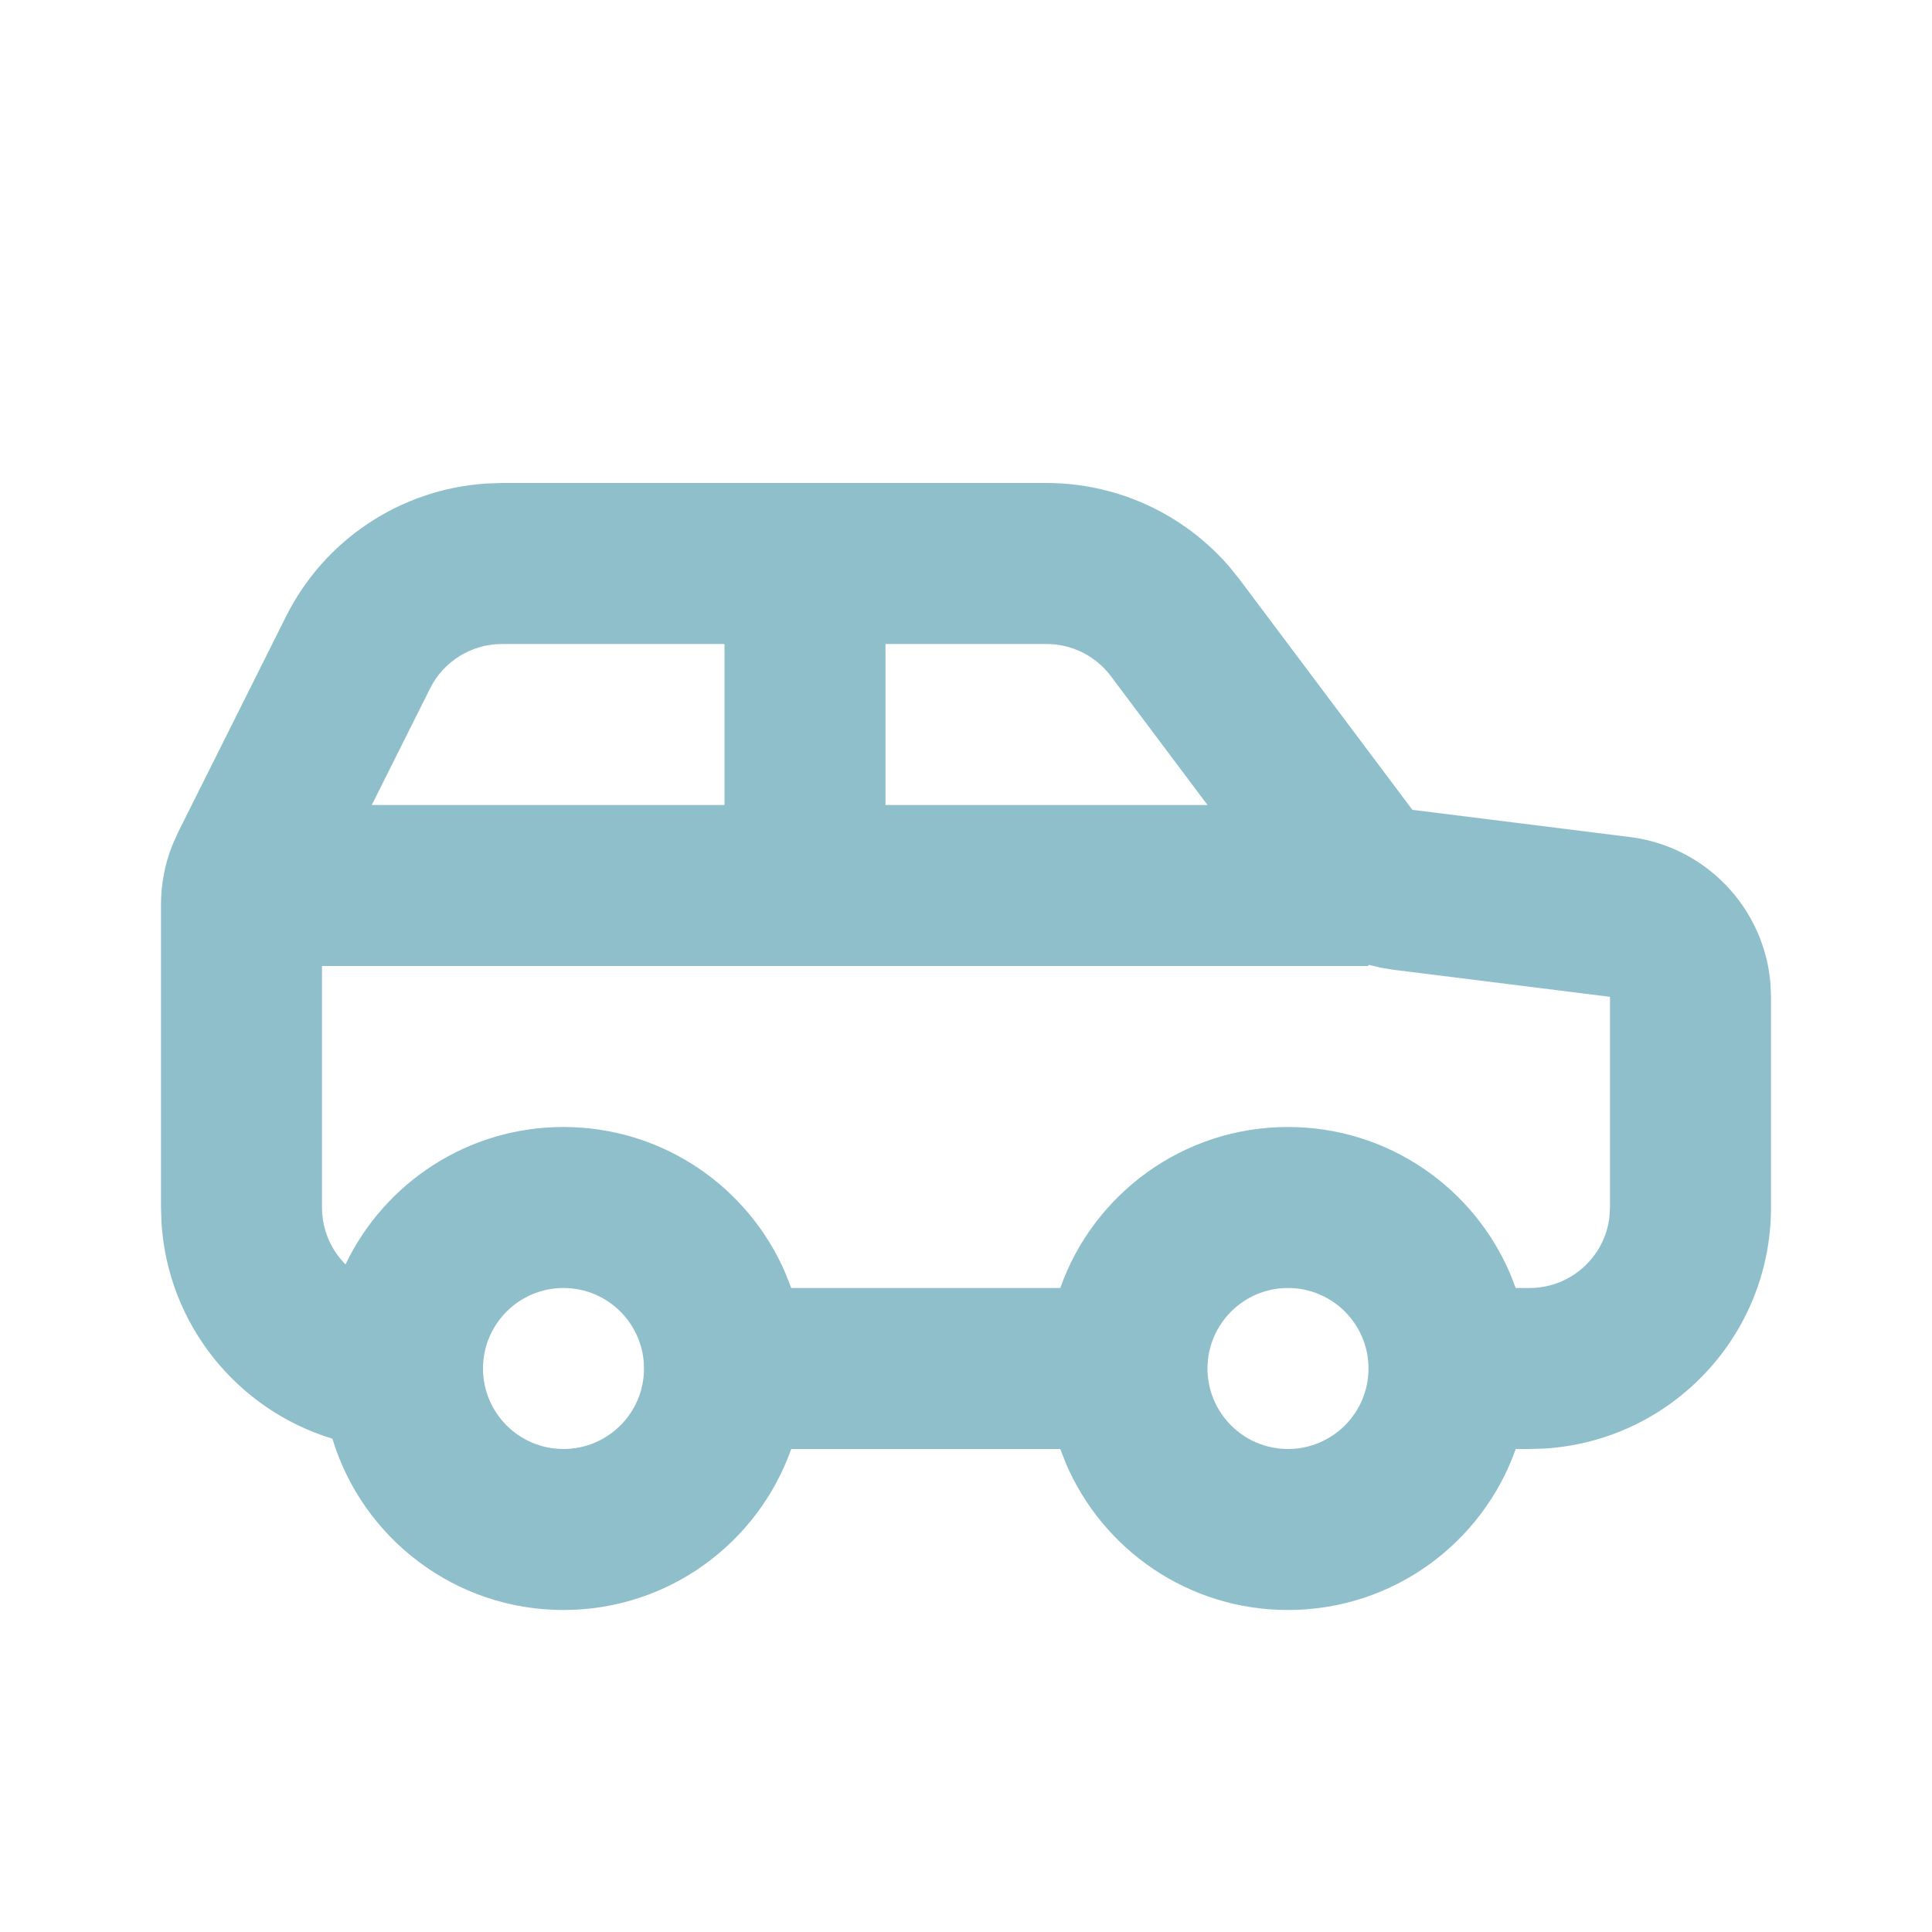 <svg width="24" height="24" viewBox="0 0 24 24" fill="none" xmlns="http://www.w3.org/2000/svg">
<g clip-path="url(#clip0_19_3200)">
<path fill-rule="evenodd" clip-rule="evenodd" d="M13 6C13.877 6 14.706 6.383 15.274 7.043L15.4 7.2L17.545 10.06L20.248 10.398C21.196 10.517 21.92 11.287 21.994 12.225L22 12.383V15C22 16.598 20.751 17.904 19.176 17.995L19 18H18.829C18.418 19.165 17.306 20 16 20C14.759 20 13.694 19.247 13.238 18.172L13.171 18H9.829C9.417 19.165 8.306 20 7 20C5.646 20 4.502 19.103 4.129 17.872C2.953 17.515 2.082 16.456 2.006 15.183L2 15V11.236C2 10.988 2.046 10.742 2.136 10.511L2.211 10.342L3.553 7.658C4.031 6.702 4.979 6.077 6.037 6.007L6.236 6H13ZM7 16C6.448 16 6 16.448 6 17C6 17.552 6.448 18 7 18C7.552 18 8 17.552 8 17C8 16.448 7.552 16 7 16ZM16 16C15.448 16 15 16.448 15 17C15 17.552 15.448 18 16 18C16.552 18 17 17.552 17 17C17 16.448 16.552 16 16 16ZM17 11.985V12H4V15C4 15.276 4.112 15.526 4.292 15.707C4.775 14.697 5.806 14 7 14C8.241 14 9.306 14.753 9.762 15.828L9.829 16H13.171C13.582 14.835 14.694 14 16 14C17.241 14 18.306 14.753 18.762 15.828L18.829 16H19C19.513 16 19.936 15.614 19.993 15.117L20 15V12.383L17.297 12.045L17.147 12.02L17 11.985ZM9 8H6.236C5.857 8 5.511 8.214 5.342 8.553L4.618 10H9V8ZM13 8H11V10H15L13.8 8.4C13.611 8.148 13.315 8 13 8Z" fill="#90BFCC"/>
</g>
<defs>
<clipPath id="clip0_19_3200">
<rect width="24" height="24" fill="white"/>
</clipPath>
</defs>
</svg>
